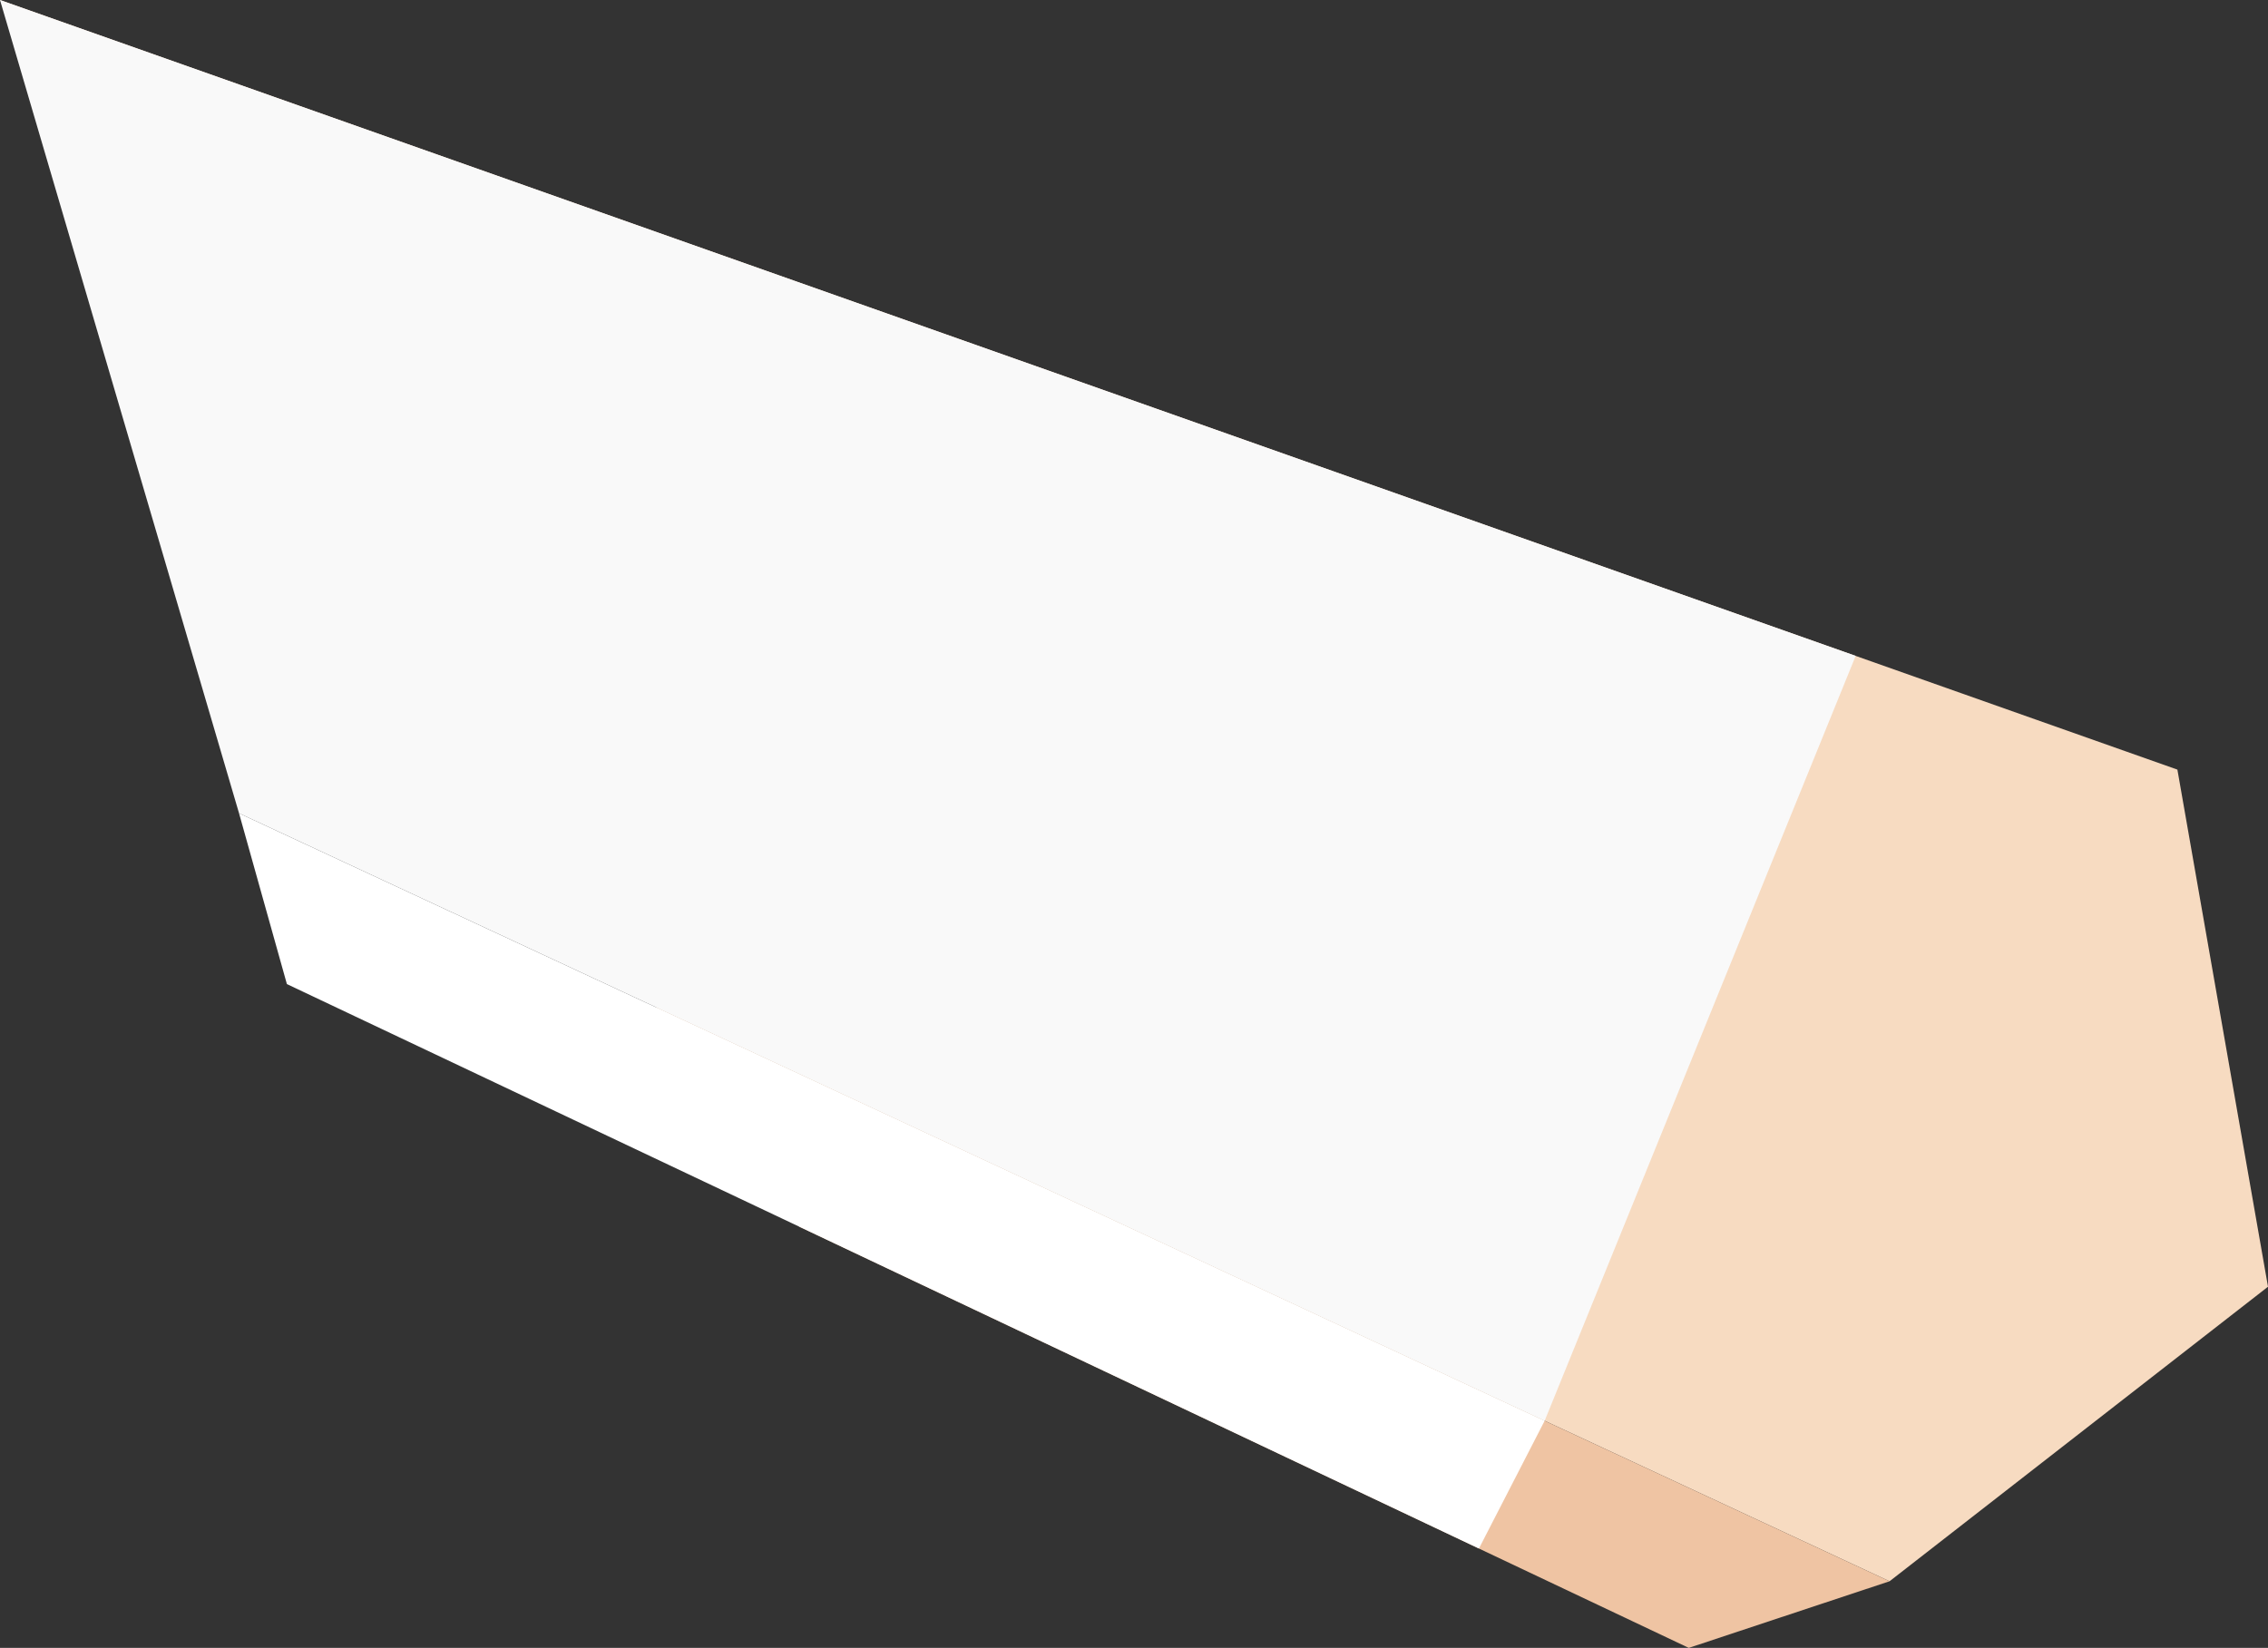 <?xml version="1.0" encoding="UTF-8"?><svg id="_レイヤー_2" xmlns="http://www.w3.org/2000/svg" viewBox="0 0 65.307 47.462"><rect x="0" y="0" width="65.307" height="47.462" fill="#333333" stroke="none"/><defs><style>.cls-1{fill:#f7dbc1;}.cls-2{fill:#fff;}.cls-3{fill:#f9f9f9;}.cls-4{fill:#efc4a3;}</style></defs><g id="main"><g id="sub-avatar4"><g id="move-sub-avatar4-arm-r2_asset-item"><polyline class="cls-1" points="0 0 62.698 22.166 65.307 37.06 54.41 45.543 18.906 29.019 0 0"/><polyline class="cls-4" points="23.02 35.333 48.628 47.462 54.41 45.543 18.906 29.019 23.02 35.333"/><polygon class="cls-3" points="53.434 18.891 44.478 40.921 6.883 23.423 0 0 53.434 18.891"/><polygon class="cls-2" points="42.586 44.6 44.478 40.921 6.883 23.423 8.261 28.343 42.586 44.6"/></g></g></g></svg>